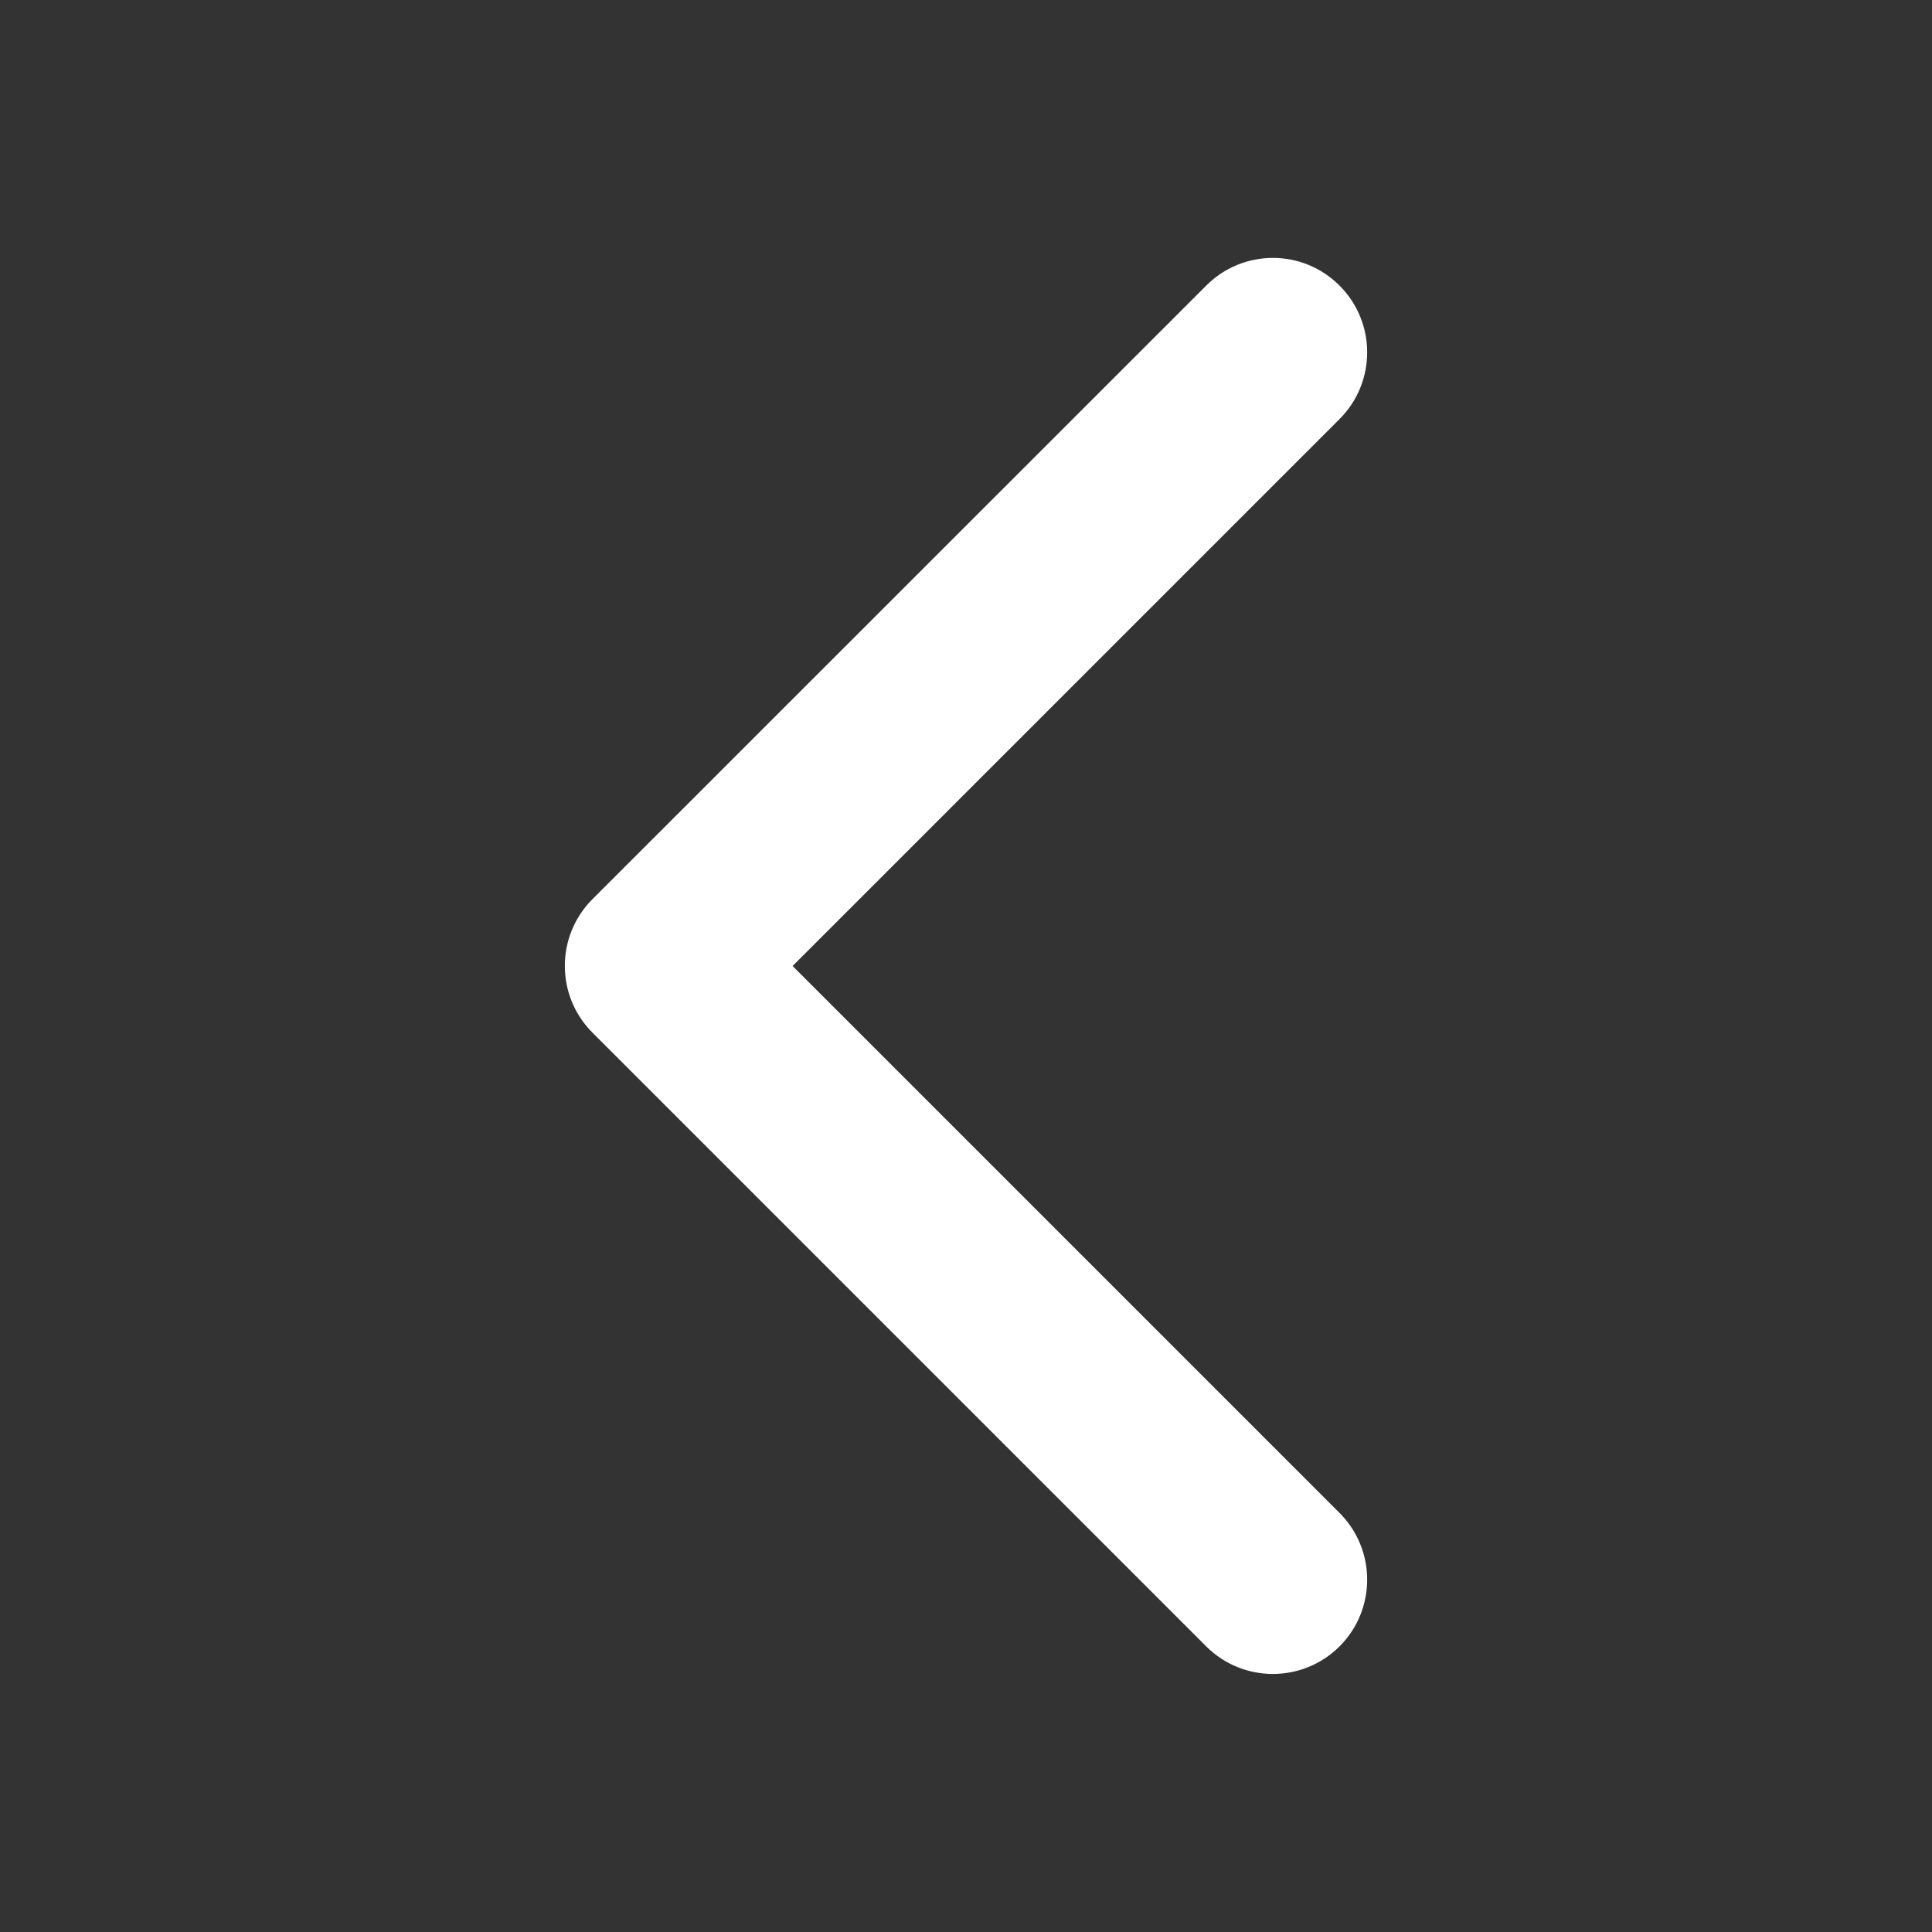 <?xml version="1.0" standalone="no"?><!DOCTYPE svg PUBLIC "-//W3C//DTD SVG 1.1//EN" "http://www.w3.org/Graphics/SVG/1.1/DTD/svg11.dtd"><svg t="1644484808963" class="icon" viewBox="0 0 1024 1024" version="1.1" xmlns="http://www.w3.org/2000/svg" p-id="3801" xmlns:xlink="http://www.w3.org/1999/xlink" width="200" height="200"><rect x="0" y="0" width="1024" height="1024" fill="#333333" stroke="none"/><defs><style type="text/css"></style></defs><path d="M639.3 151.4L314 476.6c-19.5 19.5-19.5 51.2 0 70.7l325.3 325.3c19.5 19.5 51.2 19.5 70.7 0s19.5-51.2 0-70.7L420.1 512 710 222.1c19.5-19.5 19.5-51.2 0-70.7-19.5-19.6-51.2-19.6-70.7 0z" p-id="3802" fill="#ffffff"></path></svg>